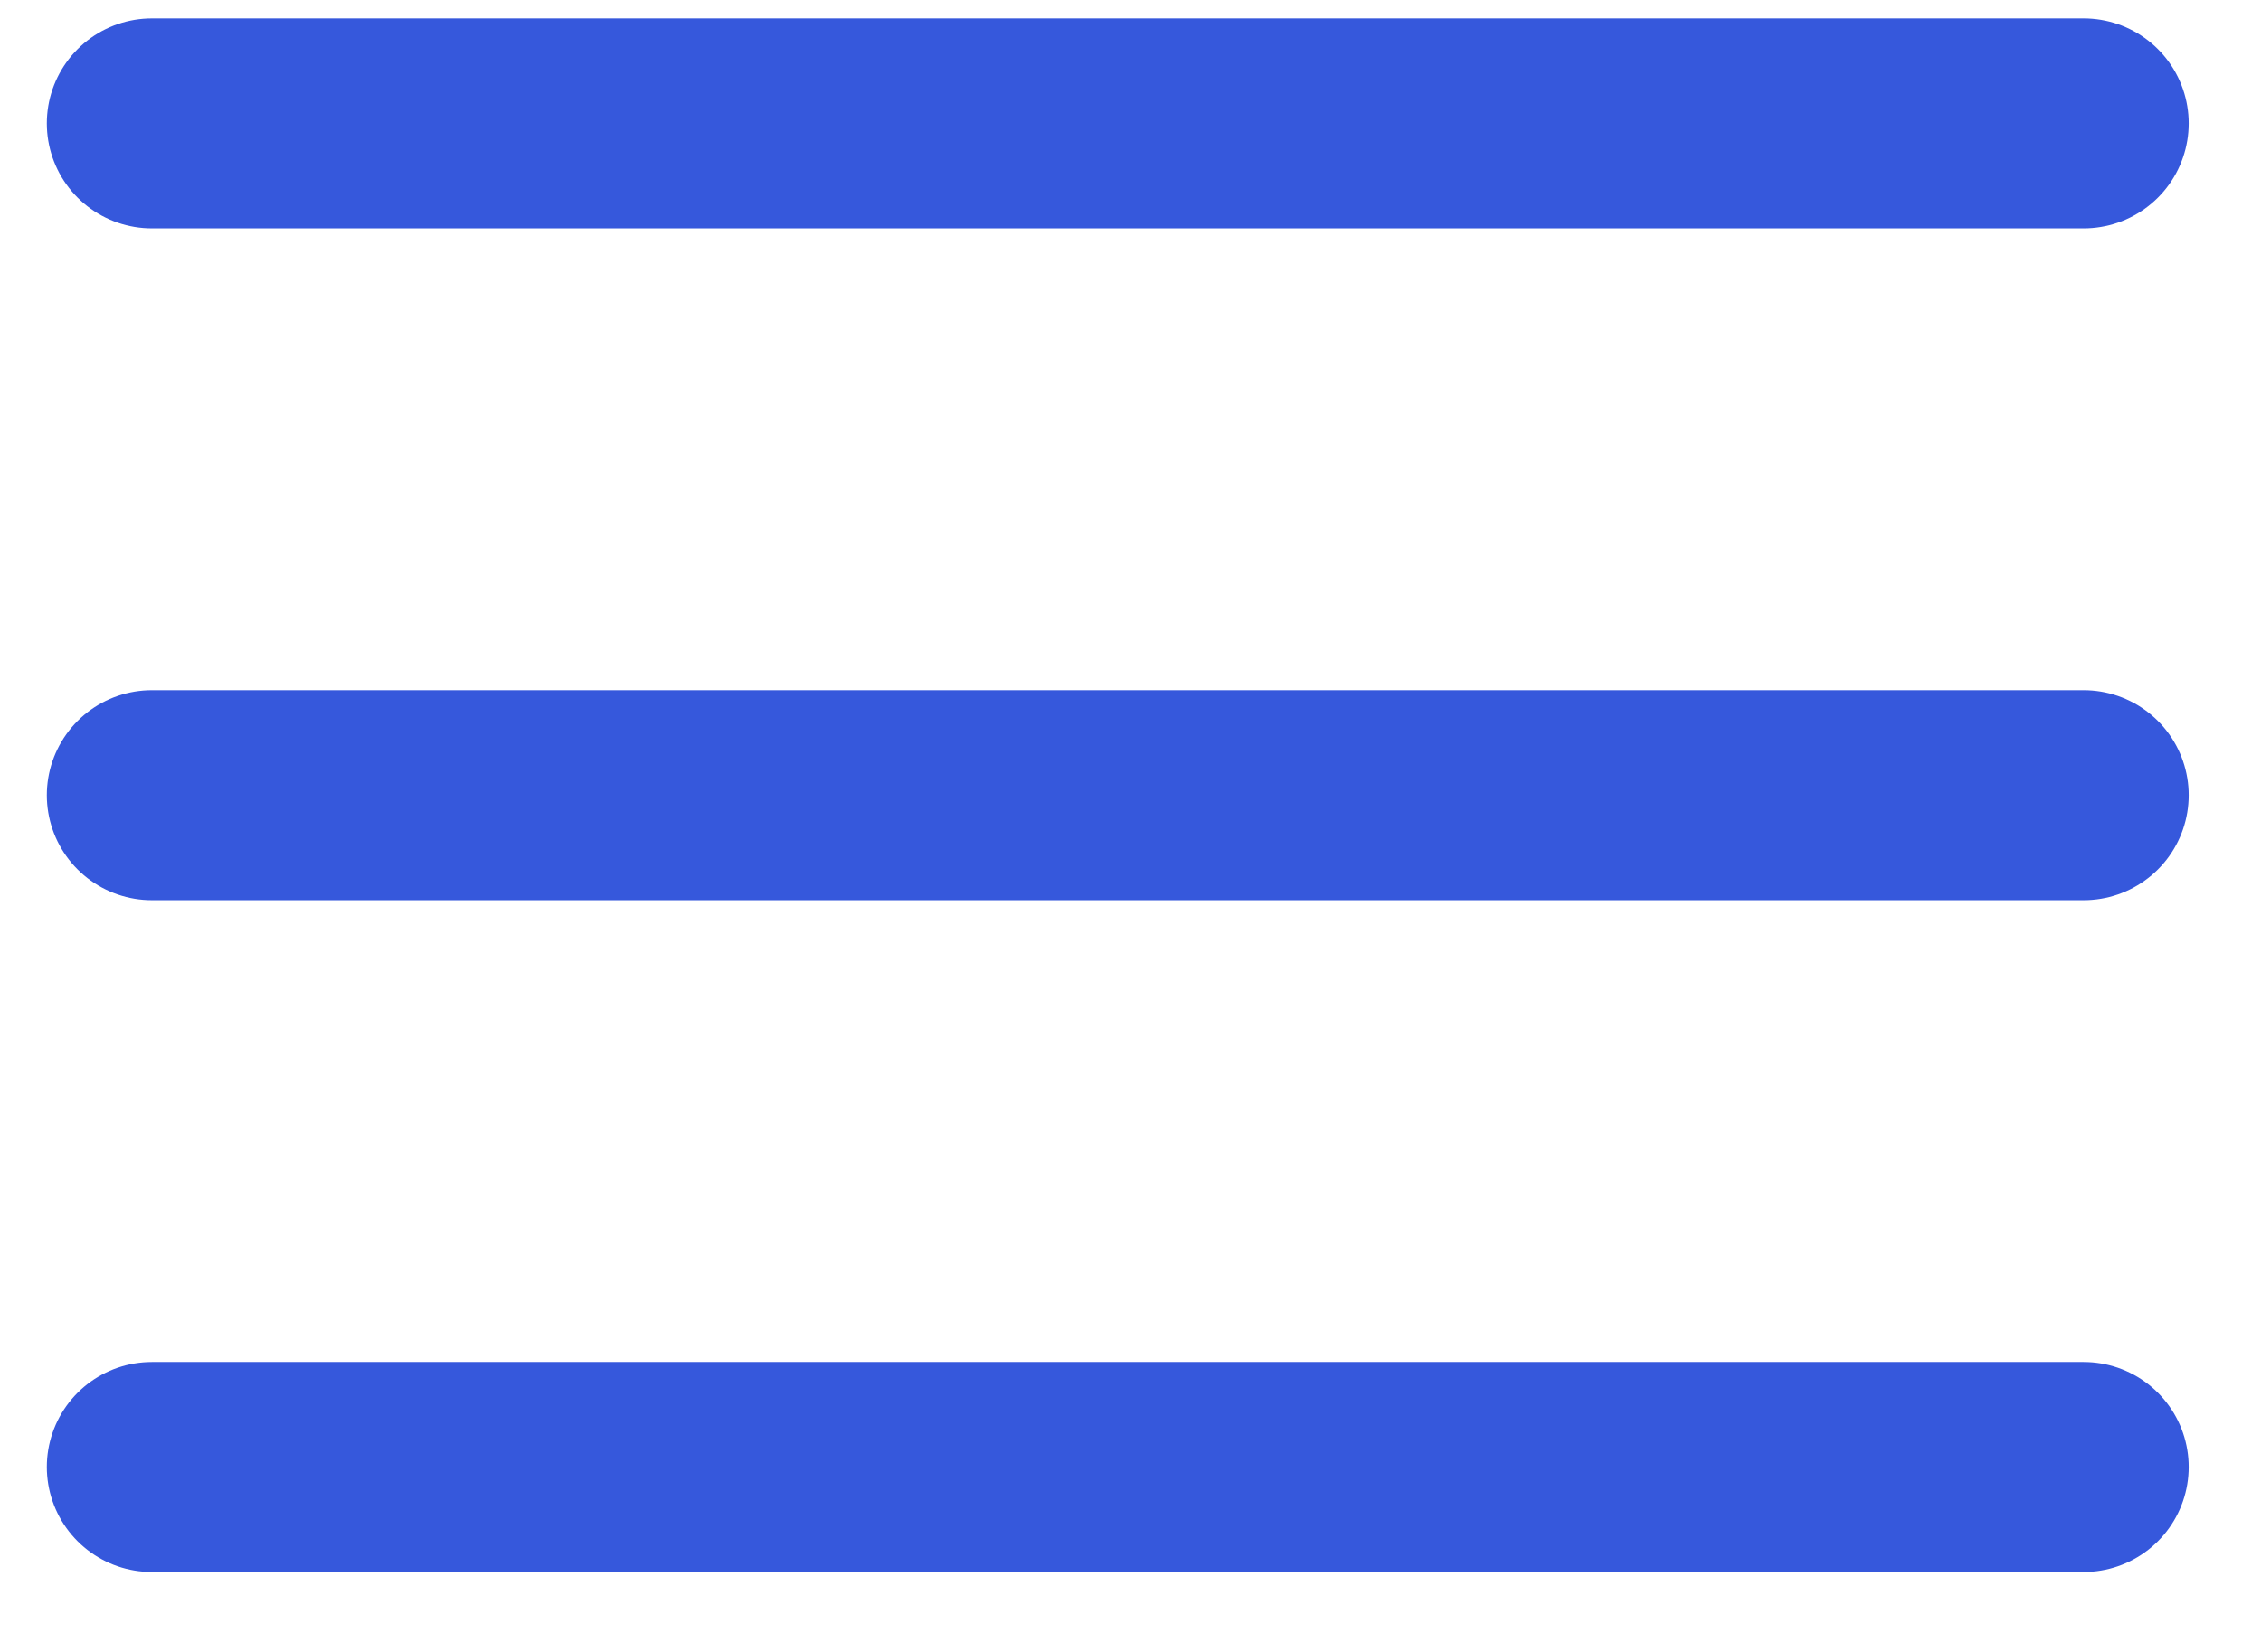 <svg width="26" height="19" viewBox="0 0 26 19" fill="none" xmlns="http://www.w3.org/2000/svg">
<path d="M23.961 16.873L1.746 16.873" stroke="#3658DC" stroke-width="2.415" stroke-linecap="round"/>
<path d="M23.961 9.146L1.746 9.146" stroke="#3658DC" stroke-width="2.415" stroke-linecap="round"/>
<path d="M23.961 1.419L1.746 1.419" stroke="#3658DC" stroke-width="2.415" stroke-linecap="round"/>
</svg>
